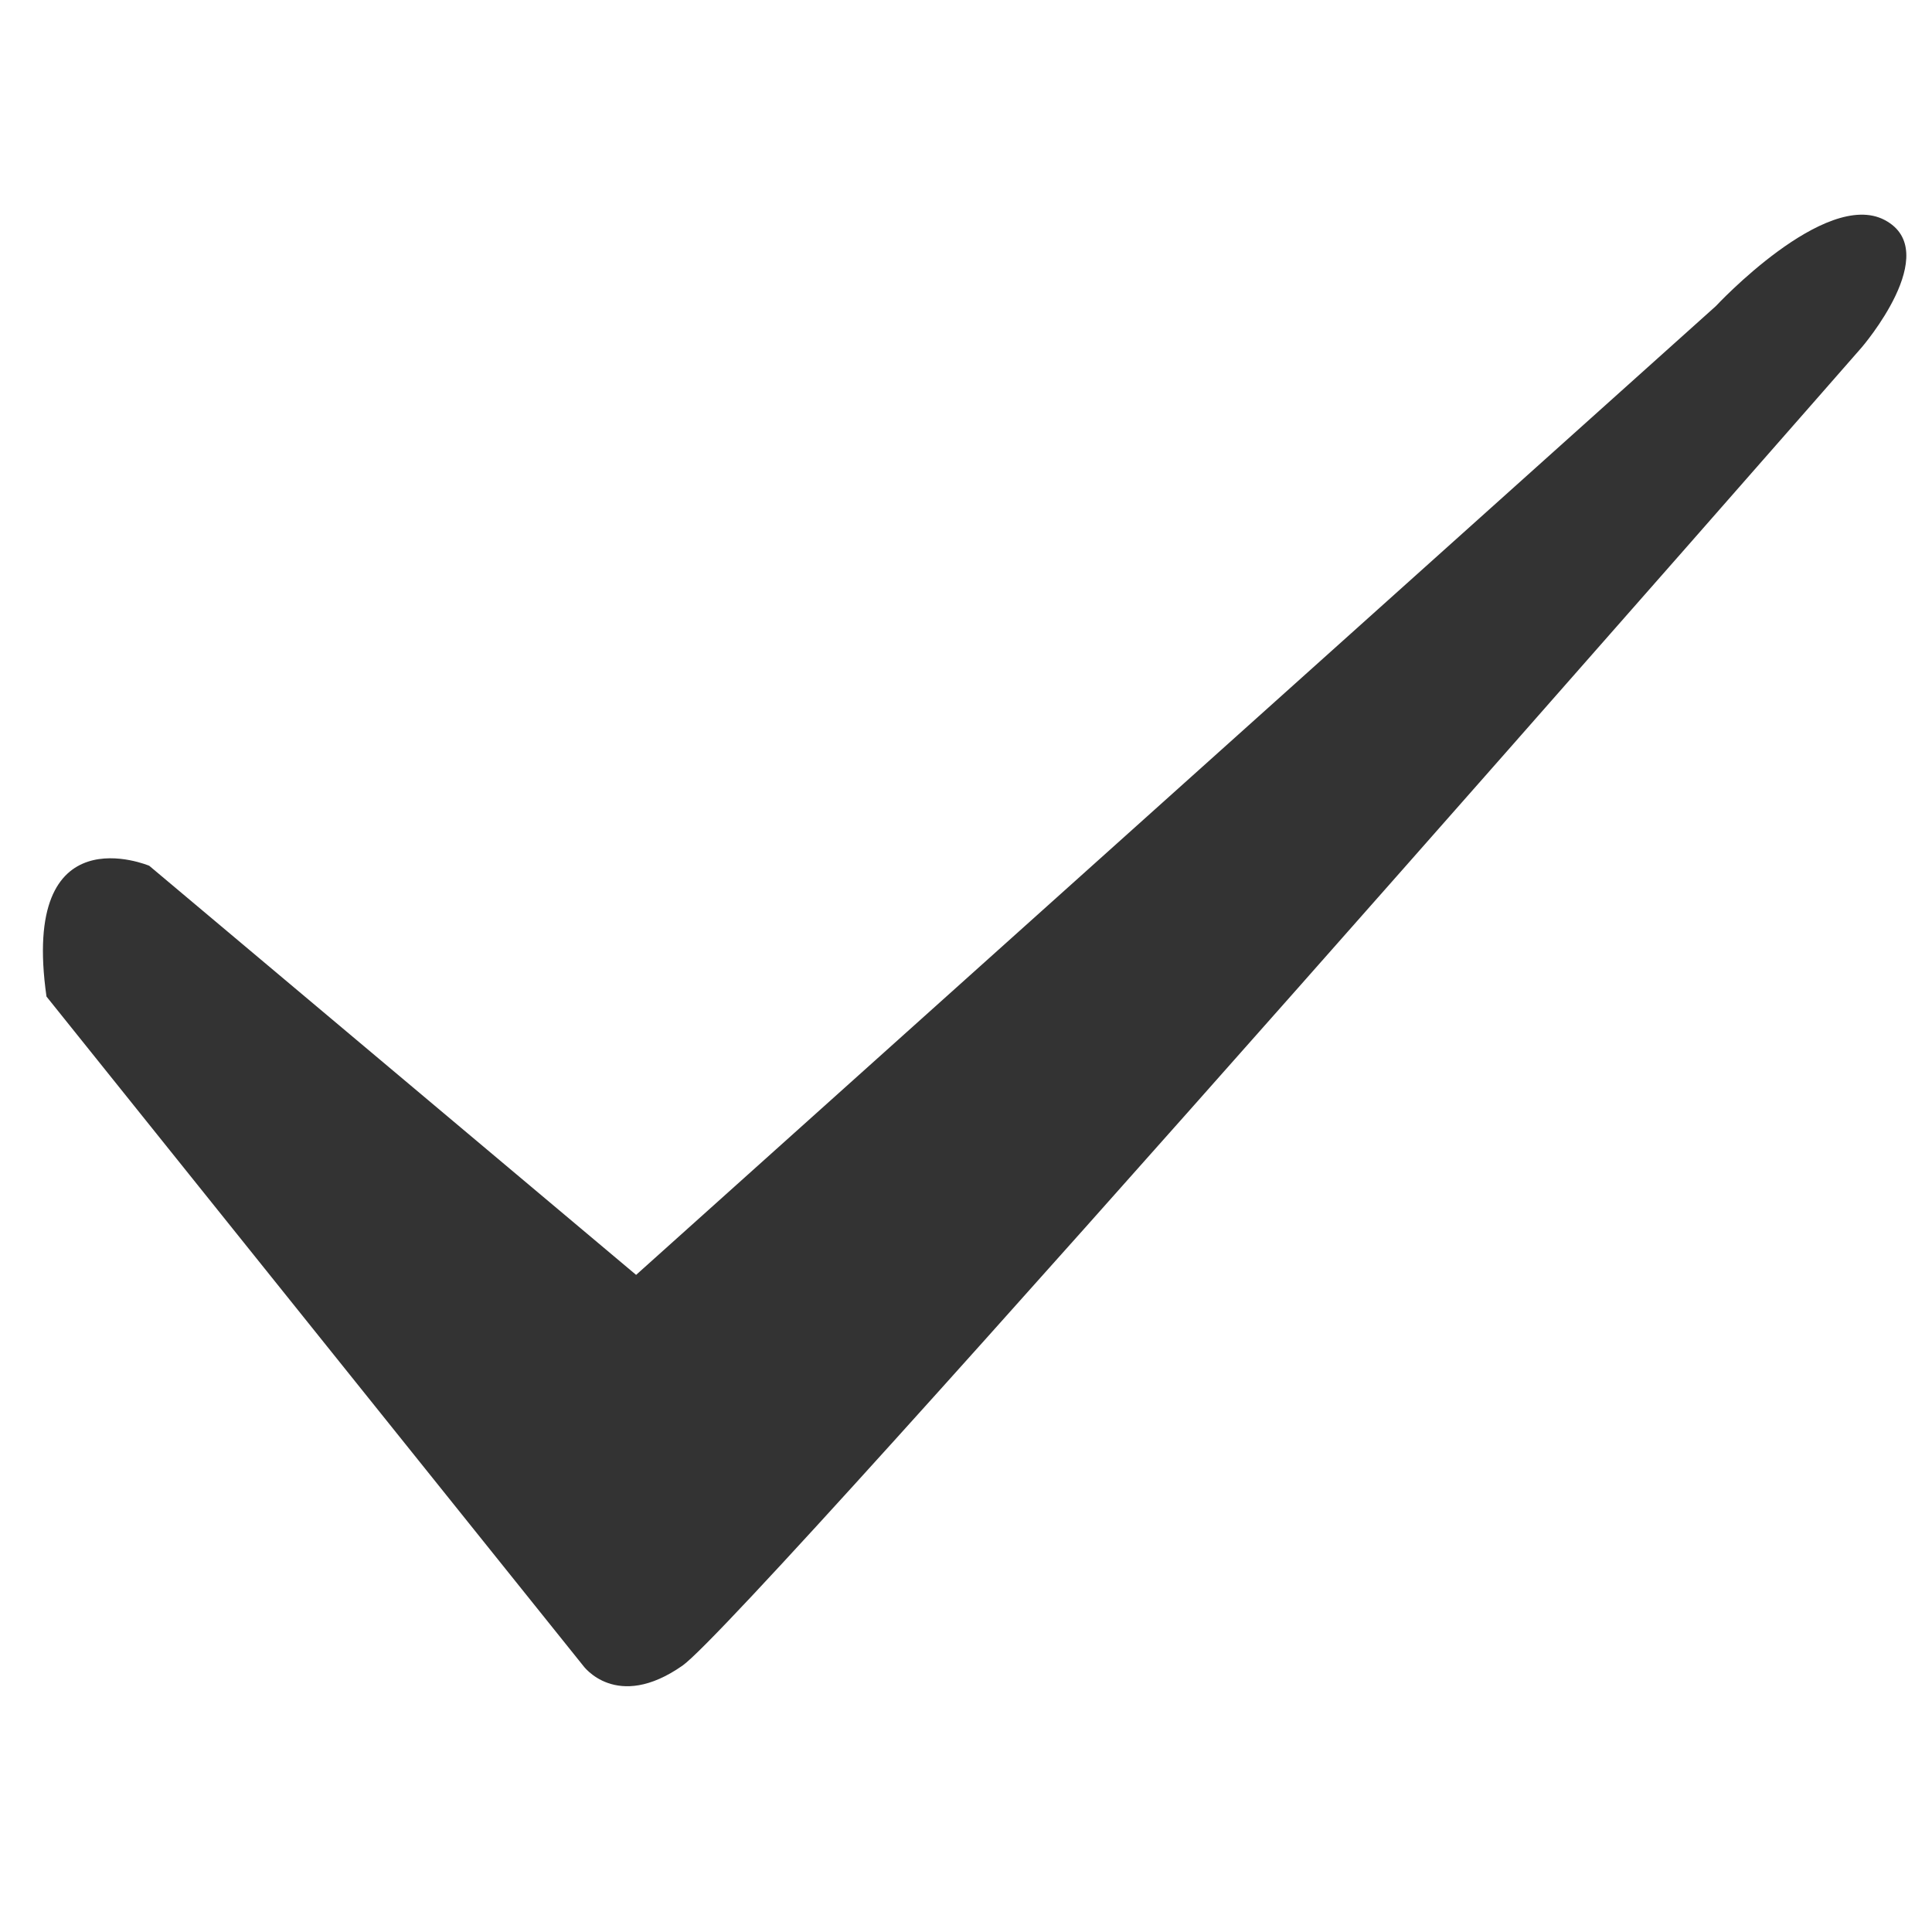 <?xml version="1.0" encoding="UTF-8"?>
<svg width="16px" height="16px" viewBox="0 0 16 16" version="1.1" xmlns="http://www.w3.org/2000/svg" xmlns:xlink="http://www.w3.org/1999/xlink">
    <title>check-mark-icon</title>
    <g id="页面-1" stroke="none" stroke-width="1" fill="none" fill-rule="evenodd">
        <g id="iDownerGo主网页设计" transform="translate(-320, -329)">
            <g id="对号-(15)" transform="translate(320, 329)">
                <rect id="矩形" fill-opacity="0" fill="#D8D8D8" x="0" y="0" width="16" height="16"></rect>
                <path d="M0.385,8.253 L4.829,13.794 C4.829,13.794 5.103,14.178 5.652,13.794 C6.201,13.41 15.417,2.878 15.417,2.878 C15.417,2.878 16.103,2.083 15.608,1.822 C15.115,1.562 14.21,2.535 14.21,2.535 L5.268,10.558 L1.236,7.17 C1.236,7.17 0.166,6.718 0.385,8.253 Z" id="路径" fill="#333333" fill-rule="nonzero"></path>
            </g>
        </g>
    </g>
</svg>